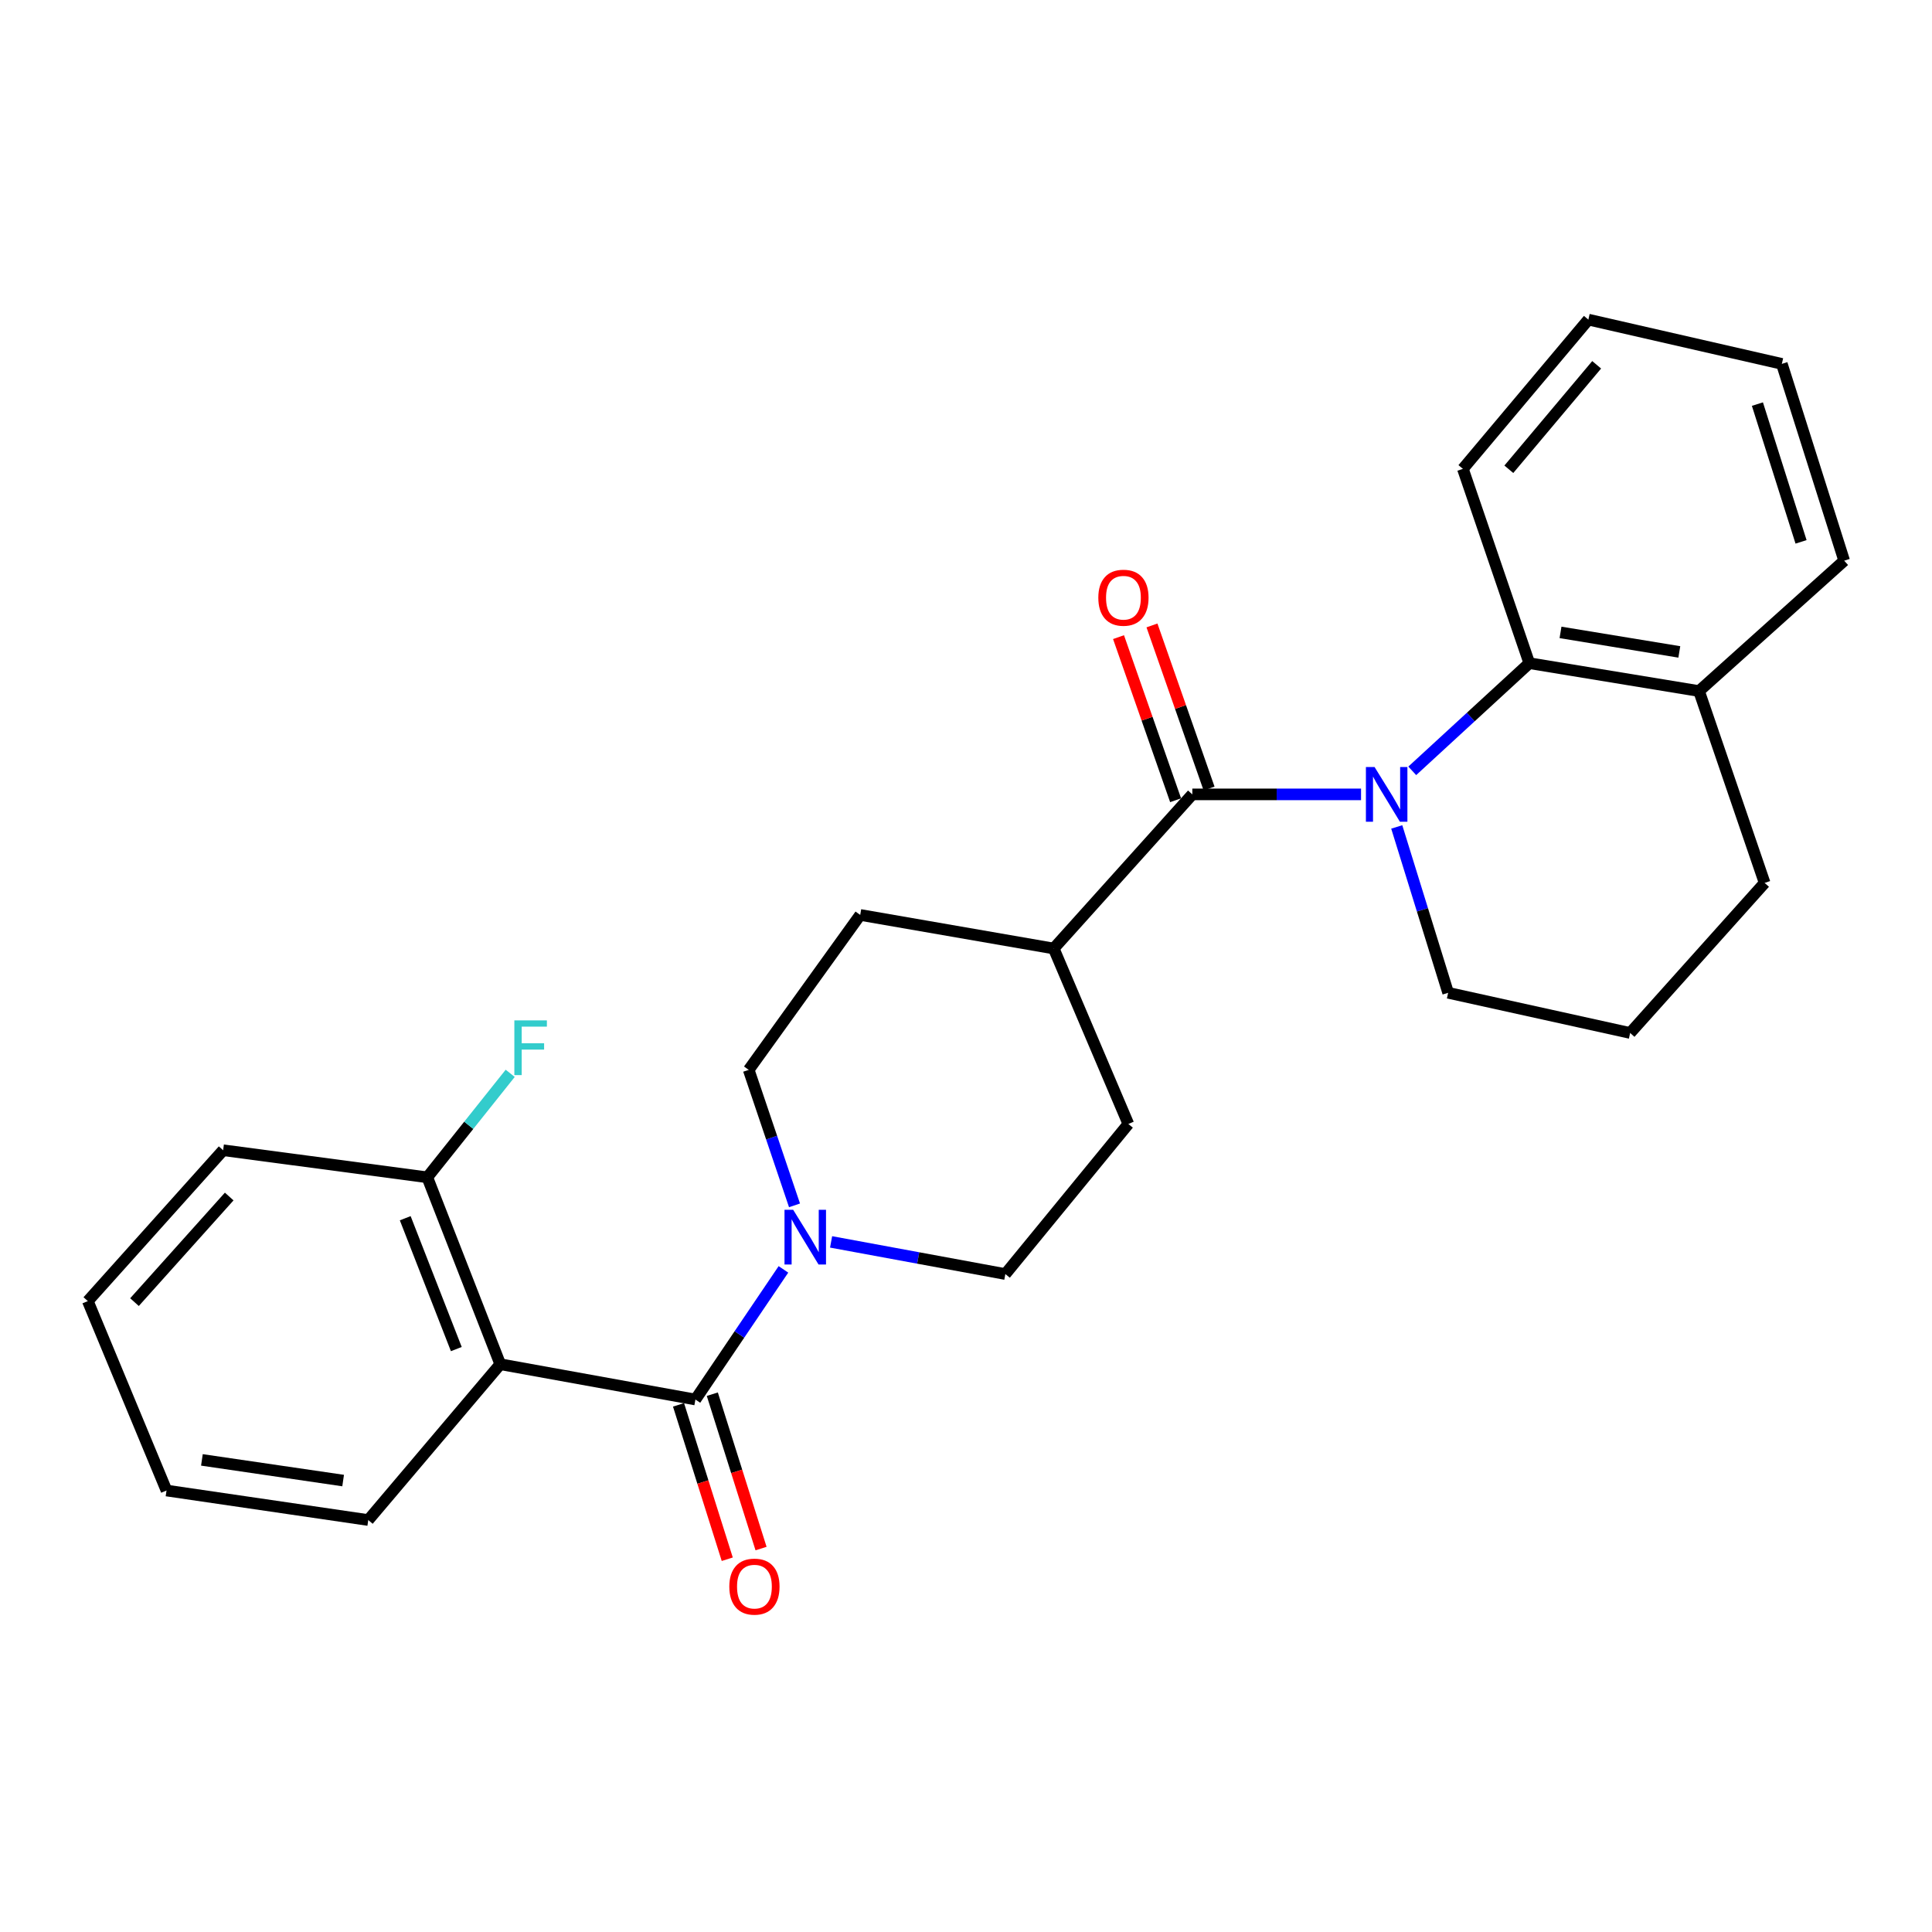 <?xml version='1.0' encoding='iso-8859-1'?>
<svg version='1.1' baseProfile='full'
              xmlns='http://www.w3.org/2000/svg'
                      xmlns:rdkit='http://www.rdkit.org/xml'
                      xmlns:xlink='http://www.w3.org/1999/xlink'
                  xml:space='preserve'
width='1000px' height='1000px' viewBox='0 0 1000 1000'>
<!-- END OF HEADER -->
<rect style='opacity:1.0;fill:#FFFFFF;stroke:none' width='1000' height='1000' x='0' y='0'> </rect>
<path class='bond-1' d='M 704.477,411.171 L 660.813,411.171' style='fill:none;fill-rule:evenodd;stroke:#0000FF;stroke-width:6px;stroke-linecap:butt;stroke-linejoin:miter;stroke-opacity:1' />
<path class='bond-1' d='M 660.813,411.171 L 617.149,411.171' style='fill:none;fill-rule:evenodd;stroke:#000000;stroke-width:6px;stroke-linecap:butt;stroke-linejoin:miter;stroke-opacity:1' />
<path class='bond-4' d='M 730.979,398.987 L 761.274,371.125' style='fill:none;fill-rule:evenodd;stroke:#0000FF;stroke-width:6px;stroke-linecap:butt;stroke-linejoin:miter;stroke-opacity:1' />
<path class='bond-4' d='M 761.274,371.125 L 791.568,343.263' style='fill:none;fill-rule:evenodd;stroke:#000000;stroke-width:6px;stroke-linecap:butt;stroke-linejoin:miter;stroke-opacity:1' />
<path class='bond-14' d='M 722.953,428.019 L 736.256,470.945' style='fill:none;fill-rule:evenodd;stroke:#0000FF;stroke-width:6px;stroke-linecap:butt;stroke-linejoin:miter;stroke-opacity:1' />
<path class='bond-14' d='M 736.256,470.945 L 749.56,513.872' style='fill:none;fill-rule:evenodd;stroke:#000000;stroke-width:6px;stroke-linecap:butt;stroke-linejoin:miter;stroke-opacity:1' />
<path class='bond-0' d='M 359.947,724.389 L 382.727,690.71' style='fill:none;fill-rule:evenodd;stroke:#000000;stroke-width:6px;stroke-linecap:butt;stroke-linejoin:miter;stroke-opacity:1' />
<path class='bond-0' d='M 382.727,690.71 L 405.506,657.03' style='fill:none;fill-rule:evenodd;stroke:#0000FF;stroke-width:6px;stroke-linecap:butt;stroke-linejoin:miter;stroke-opacity:1' />
<path class='bond-2' d='M 359.947,724.389 L 258.937,706.121' style='fill:none;fill-rule:evenodd;stroke:#000000;stroke-width:6px;stroke-linecap:butt;stroke-linejoin:miter;stroke-opacity:1' />
<path class='bond-7' d='M 351.203,727.15 L 363.815,767.102' style='fill:none;fill-rule:evenodd;stroke:#000000;stroke-width:6px;stroke-linecap:butt;stroke-linejoin:miter;stroke-opacity:1' />
<path class='bond-7' d='M 363.815,767.102 L 376.427,807.055' style='fill:none;fill-rule:evenodd;stroke:#FF0000;stroke-width:6px;stroke-linecap:butt;stroke-linejoin:miter;stroke-opacity:1' />
<path class='bond-7' d='M 368.691,721.629 L 381.304,761.581' style='fill:none;fill-rule:evenodd;stroke:#000000;stroke-width:6px;stroke-linecap:butt;stroke-linejoin:miter;stroke-opacity:1' />
<path class='bond-7' d='M 381.304,761.581 L 393.916,801.534' style='fill:none;fill-rule:evenodd;stroke:#FF0000;stroke-width:6px;stroke-linecap:butt;stroke-linejoin:miter;stroke-opacity:1' />
<path class='bond-5' d='M 617.149,411.171 L 545.401,490.948' style='fill:none;fill-rule:evenodd;stroke:#000000;stroke-width:6px;stroke-linecap:butt;stroke-linejoin:miter;stroke-opacity:1' />
<path class='bond-8' d='M 625.804,408.141 L 611.029,365.932' style='fill:none;fill-rule:evenodd;stroke:#000000;stroke-width:6px;stroke-linecap:butt;stroke-linejoin:miter;stroke-opacity:1' />
<path class='bond-8' d='M 611.029,365.932 L 596.255,323.723' style='fill:none;fill-rule:evenodd;stroke:#FF0000;stroke-width:6px;stroke-linecap:butt;stroke-linejoin:miter;stroke-opacity:1' />
<path class='bond-8' d='M 608.494,414.2 L 593.719,371.991' style='fill:none;fill-rule:evenodd;stroke:#000000;stroke-width:6px;stroke-linecap:butt;stroke-linejoin:miter;stroke-opacity:1' />
<path class='bond-8' d='M 593.719,371.991 L 578.945,329.782' style='fill:none;fill-rule:evenodd;stroke:#FF0000;stroke-width:6px;stroke-linecap:butt;stroke-linejoin:miter;stroke-opacity:1' />
<path class='bond-6' d='M 258.937,706.121 L 221.168,609.37' style='fill:none;fill-rule:evenodd;stroke:#000000;stroke-width:6px;stroke-linecap:butt;stroke-linejoin:miter;stroke-opacity:1' />
<path class='bond-6' d='M 236.188,698.278 L 209.749,630.552' style='fill:none;fill-rule:evenodd;stroke:#000000;stroke-width:6px;stroke-linecap:butt;stroke-linejoin:miter;stroke-opacity:1' />
<path class='bond-16' d='M 258.937,706.121 L 190.612,786.774' style='fill:none;fill-rule:evenodd;stroke:#000000;stroke-width:6px;stroke-linecap:butt;stroke-linejoin:miter;stroke-opacity:1' />
<path class='bond-3' d='M 430.173,642.801 L 475.27,651.124' style='fill:none;fill-rule:evenodd;stroke:#0000FF;stroke-width:6px;stroke-linecap:butt;stroke-linejoin:miter;stroke-opacity:1' />
<path class='bond-3' d='M 475.27,651.124 L 520.367,659.447' style='fill:none;fill-rule:evenodd;stroke:#000000;stroke-width:6px;stroke-linecap:butt;stroke-linejoin:miter;stroke-opacity:1' />
<path class='bond-28' d='M 411.239,623.889 L 399.384,588.825' style='fill:none;fill-rule:evenodd;stroke:#0000FF;stroke-width:6px;stroke-linecap:butt;stroke-linejoin:miter;stroke-opacity:1' />
<path class='bond-28' d='M 399.384,588.825 L 387.528,553.76' style='fill:none;fill-rule:evenodd;stroke:#000000;stroke-width:6px;stroke-linecap:butt;stroke-linejoin:miter;stroke-opacity:1' />
<path class='bond-11' d='M 791.568,343.263 L 879.414,357.69' style='fill:none;fill-rule:evenodd;stroke:#000000;stroke-width:6px;stroke-linecap:butt;stroke-linejoin:miter;stroke-opacity:1' />
<path class='bond-11' d='M 807.717,327.33 L 869.21,337.429' style='fill:none;fill-rule:evenodd;stroke:#000000;stroke-width:6px;stroke-linecap:butt;stroke-linejoin:miter;stroke-opacity:1' />
<path class='bond-17' d='M 791.568,343.263 L 757.192,242.681' style='fill:none;fill-rule:evenodd;stroke:#000000;stroke-width:6px;stroke-linecap:butt;stroke-linejoin:miter;stroke-opacity:1' />
<path class='bond-12' d='M 545.401,490.948 L 445.246,473.566' style='fill:none;fill-rule:evenodd;stroke:#000000;stroke-width:6px;stroke-linecap:butt;stroke-linejoin:miter;stroke-opacity:1' />
<path class='bond-13' d='M 545.401,490.948 L 584.036,581.769' style='fill:none;fill-rule:evenodd;stroke:#000000;stroke-width:6px;stroke-linecap:butt;stroke-linejoin:miter;stroke-opacity:1' />
<path class='bond-15' d='M 221.168,609.37 L 242.626,582.463' style='fill:none;fill-rule:evenodd;stroke:#000000;stroke-width:6px;stroke-linecap:butt;stroke-linejoin:miter;stroke-opacity:1' />
<path class='bond-15' d='M 242.626,582.463 L 264.083,555.556' style='fill:none;fill-rule:evenodd;stroke:#33CCCC;stroke-width:6px;stroke-linecap:butt;stroke-linejoin:miter;stroke-opacity:1' />
<path class='bond-20' d='M 221.168,609.37 L 115.491,595.361' style='fill:none;fill-rule:evenodd;stroke:#000000;stroke-width:6px;stroke-linecap:butt;stroke-linejoin:miter;stroke-opacity:1' />
<path class='bond-9' d='M 387.528,553.76 L 445.246,473.566' style='fill:none;fill-rule:evenodd;stroke:#000000;stroke-width:6px;stroke-linecap:butt;stroke-linejoin:miter;stroke-opacity:1' />
<path class='bond-10' d='M 520.367,659.447 L 584.036,581.769' style='fill:none;fill-rule:evenodd;stroke:#000000;stroke-width:6px;stroke-linecap:butt;stroke-linejoin:miter;stroke-opacity:1' />
<path class='bond-21' d='M 879.414,357.69 L 954.545,290.211' style='fill:none;fill-rule:evenodd;stroke:#000000;stroke-width:6px;stroke-linecap:butt;stroke-linejoin:miter;stroke-opacity:1' />
<path class='bond-26' d='M 879.414,357.69 L 913.373,456.999' style='fill:none;fill-rule:evenodd;stroke:#000000;stroke-width:6px;stroke-linecap:butt;stroke-linejoin:miter;stroke-opacity:1' />
<path class='bond-18' d='M 749.56,513.872 L 843.764,534.667' style='fill:none;fill-rule:evenodd;stroke:#000000;stroke-width:6px;stroke-linecap:butt;stroke-linejoin:miter;stroke-opacity:1' />
<path class='bond-22' d='M 190.612,786.774 L 86.189,771.492' style='fill:none;fill-rule:evenodd;stroke:#000000;stroke-width:6px;stroke-linecap:butt;stroke-linejoin:miter;stroke-opacity:1' />
<path class='bond-22' d='M 177.604,766.336 L 104.508,755.638' style='fill:none;fill-rule:evenodd;stroke:#000000;stroke-width:6px;stroke-linecap:butt;stroke-linejoin:miter;stroke-opacity:1' />
<path class='bond-23' d='M 757.192,242.681 L 822.134,165.431' style='fill:none;fill-rule:evenodd;stroke:#000000;stroke-width:6px;stroke-linecap:butt;stroke-linejoin:miter;stroke-opacity:1' />
<path class='bond-23' d='M 780.971,242.895 L 826.431,188.82' style='fill:none;fill-rule:evenodd;stroke:#000000;stroke-width:6px;stroke-linecap:butt;stroke-linejoin:miter;stroke-opacity:1' />
<path class='bond-19' d='M 843.764,534.667 L 913.373,456.999' style='fill:none;fill-rule:evenodd;stroke:#000000;stroke-width:6px;stroke-linecap:butt;stroke-linejoin:miter;stroke-opacity:1' />
<path class='bond-29' d='M 115.491,595.361 L 45.455,673.446' style='fill:none;fill-rule:evenodd;stroke:#000000;stroke-width:6px;stroke-linecap:butt;stroke-linejoin:miter;stroke-opacity:1' />
<path class='bond-29' d='M 118.638,619.319 L 69.613,673.979' style='fill:none;fill-rule:evenodd;stroke:#000000;stroke-width:6px;stroke-linecap:butt;stroke-linejoin:miter;stroke-opacity:1' />
<path class='bond-27' d='M 954.545,290.211 L 922.278,188.345' style='fill:none;fill-rule:evenodd;stroke:#000000;stroke-width:6px;stroke-linecap:butt;stroke-linejoin:miter;stroke-opacity:1' />
<path class='bond-27' d='M 932.222,280.469 L 909.635,209.163' style='fill:none;fill-rule:evenodd;stroke:#000000;stroke-width:6px;stroke-linecap:butt;stroke-linejoin:miter;stroke-opacity:1' />
<path class='bond-25' d='M 86.189,771.492 L 45.455,673.446' style='fill:none;fill-rule:evenodd;stroke:#000000;stroke-width:6px;stroke-linecap:butt;stroke-linejoin:miter;stroke-opacity:1' />
<path class='bond-24' d='M 822.134,165.431 L 922.278,188.345' style='fill:none;fill-rule:evenodd;stroke:#000000;stroke-width:6px;stroke-linecap:butt;stroke-linejoin:miter;stroke-opacity:1' />
<path  class='atom-0' d='M 711.471 397.011
L 720.751 412.011
Q 721.671 413.491, 723.151 416.171
Q 724.631 418.851, 724.711 419.011
L 724.711 397.011
L 728.471 397.011
L 728.471 425.331
L 724.591 425.331
L 714.631 408.931
Q 713.471 407.011, 712.231 404.811
Q 711.031 402.611, 710.671 401.931
L 710.671 425.331
L 706.991 425.331
L 706.991 397.011
L 711.471 397.011
' fill='#0000FF'/>
<path  class='atom-4' d='M 410.54 626.173
L 419.82 641.173
Q 420.74 642.653, 422.22 645.333
Q 423.7 648.013, 423.78 648.173
L 423.78 626.173
L 427.54 626.173
L 427.54 654.493
L 423.66 654.493
L 413.7 638.093
Q 412.54 636.173, 411.3 633.973
Q 410.1 631.773, 409.74 631.093
L 409.74 654.493
L 406.06 654.493
L 406.06 626.173
L 410.54 626.173
' fill='#0000FF'/>
<path  class='atom-8' d='M 377.493 821.231
Q 377.493 814.431, 380.853 810.631
Q 384.213 806.831, 390.493 806.831
Q 396.773 806.831, 400.133 810.631
Q 403.493 814.431, 403.493 821.231
Q 403.493 828.111, 400.093 832.031
Q 396.693 835.911, 390.493 835.911
Q 384.253 835.911, 380.853 832.031
Q 377.493 828.151, 377.493 821.231
M 390.493 832.711
Q 394.813 832.711, 397.133 829.831
Q 399.493 826.911, 399.493 821.231
Q 399.493 815.671, 397.133 812.871
Q 394.813 810.031, 390.493 810.031
Q 386.173 810.031, 383.813 812.831
Q 381.493 815.631, 381.493 821.231
Q 381.493 826.951, 383.813 829.831
Q 386.173 832.711, 390.493 832.711
' fill='#FF0000'/>
<path  class='atom-9' d='M 568.489 309.374
Q 568.489 302.574, 571.849 298.774
Q 575.209 294.974, 581.489 294.974
Q 587.769 294.974, 591.129 298.774
Q 594.489 302.574, 594.489 309.374
Q 594.489 316.254, 591.089 320.174
Q 587.689 324.054, 581.489 324.054
Q 575.249 324.054, 571.849 320.174
Q 568.489 316.294, 568.489 309.374
M 581.489 320.854
Q 585.809 320.854, 588.129 317.974
Q 590.489 315.054, 590.489 309.374
Q 590.489 303.814, 588.129 301.014
Q 585.809 298.174, 581.489 298.174
Q 577.169 298.174, 574.809 300.974
Q 572.489 303.774, 572.489 309.374
Q 572.489 315.094, 574.809 317.974
Q 577.169 320.854, 581.489 320.854
' fill='#FF0000'/>
<path  class='atom-16' d='M 266.228 528.148
L 283.068 528.148
L 283.068 531.388
L 270.028 531.388
L 270.028 539.988
L 281.628 539.988
L 281.628 543.268
L 270.028 543.268
L 270.028 556.468
L 266.228 556.468
L 266.228 528.148
' fill='#33CCCC'/>
</svg>
